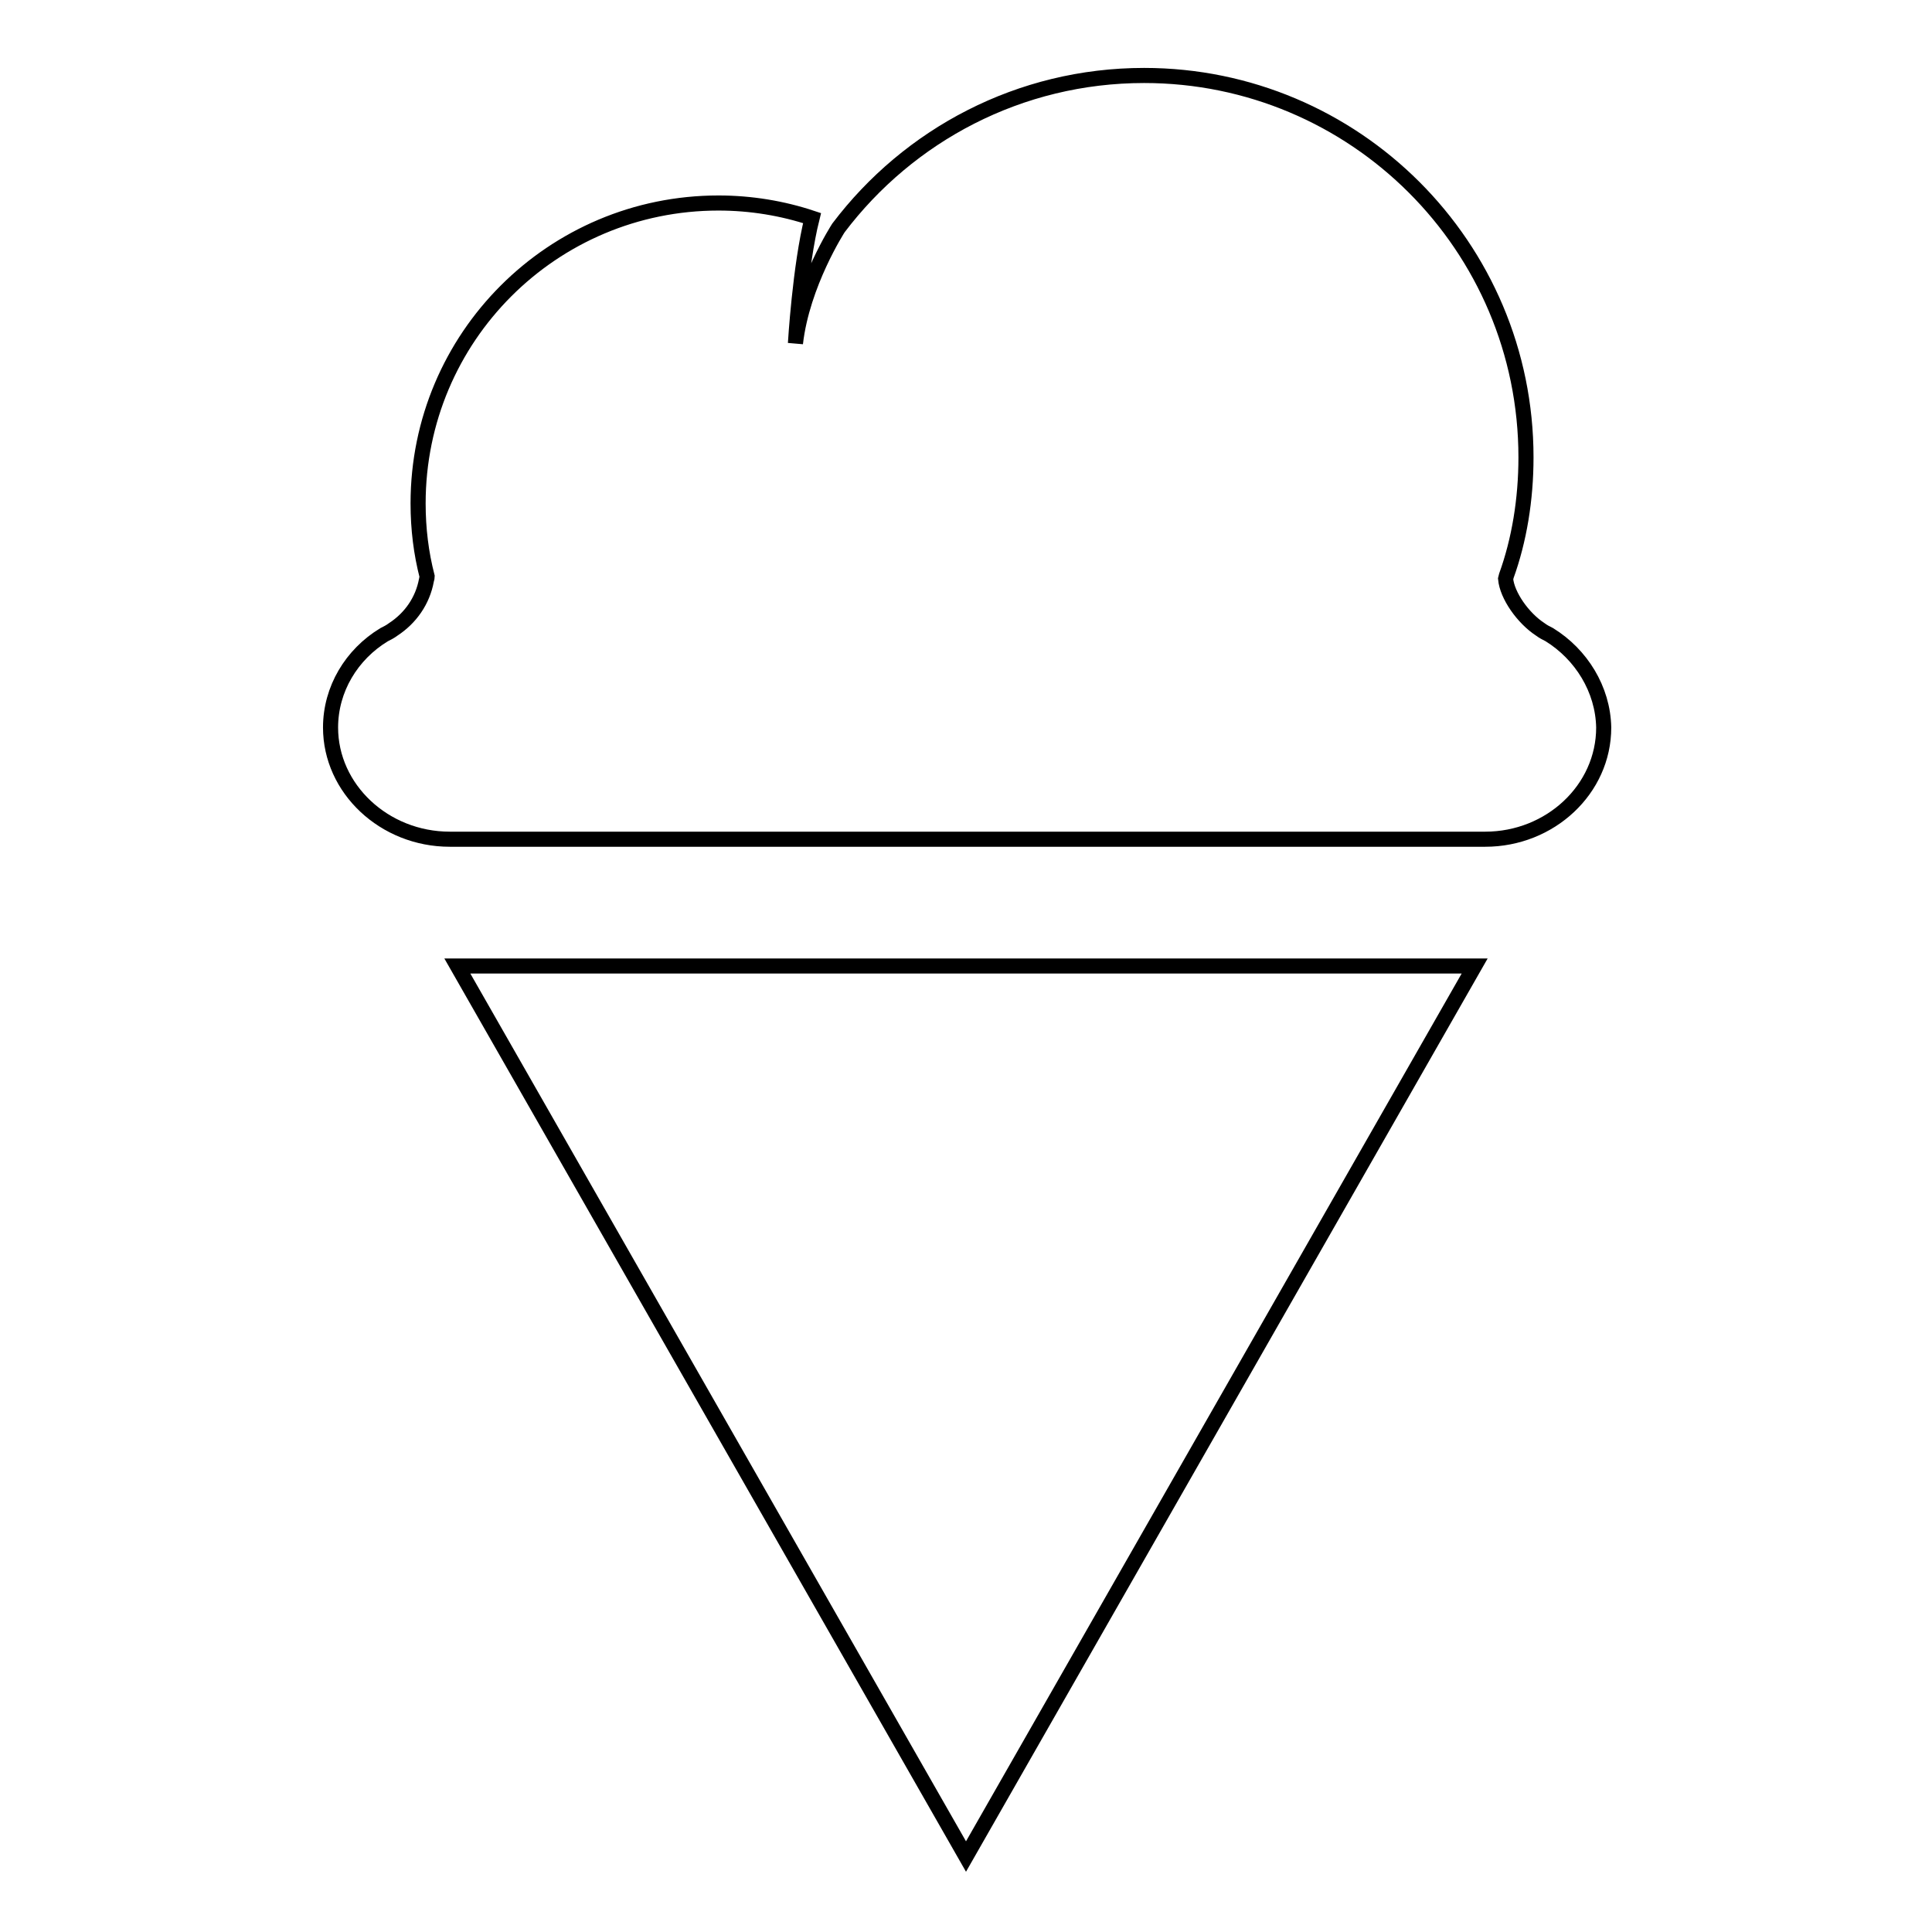 <?xml version="1.0" encoding="utf-8"?>
<!-- Svg Vector Icons : http://www.onlinewebfonts.com/icon -->
<!DOCTYPE svg PUBLIC "-//W3C//DTD SVG 1.1//EN" "http://www.w3.org/Graphics/SVG/1.1/DTD/svg11.dtd">
<svg version="1.1" xmlns="http://www.w3.org/2000/svg" xmlns:xlink="http://www.w3.org/1999/xlink" x="0px" y="0px" viewBox="0 0 256 256" enable-background="new 0 0 256 256" xml:space="preserve">
<g> <path stroke-width="2" fill-opacity="0" stroke="#000000"  d="M60.6,128l67.4,118l67.4-118H60.6z M205.3,84.1c-0.4-0.2-0.8-0.4-1.2-0.7c-2.3-1.5-4.4-4.5-4.6-6.7l0.1-0.4 c1.7-4.7,2.6-10.1,2.6-15.7c0-28-22.7-50.6-50.6-50.6c-16.5,0-31.2,7.9-40.5,20.2c0,0-4.8,7.4-5.7,15.3c0,0,0.6-10.2,2.2-16.6 c-3.9-1.3-8.1-2-12.4-2c-22,0-39.8,17.8-39.8,39.8c0,3.4,0.4,6.6,1.2,9.7c0,0.2-0.1,0.4-0.1,0.5c-0.5,2.7-2.1,5-4.4,6.5 c-0.4,0.3-0.8,0.5-1.2,0.7c-4.3,2.6-7.1,7.2-7.1,12.3c0,8.1,7.1,14.8,15.8,14.8h2.2h132.8h2.2c8.6,0,15.7-6.6,15.7-14.8 C212.4,91.3,209.5,86.7,205.3,84.1z"/></g>
</svg>